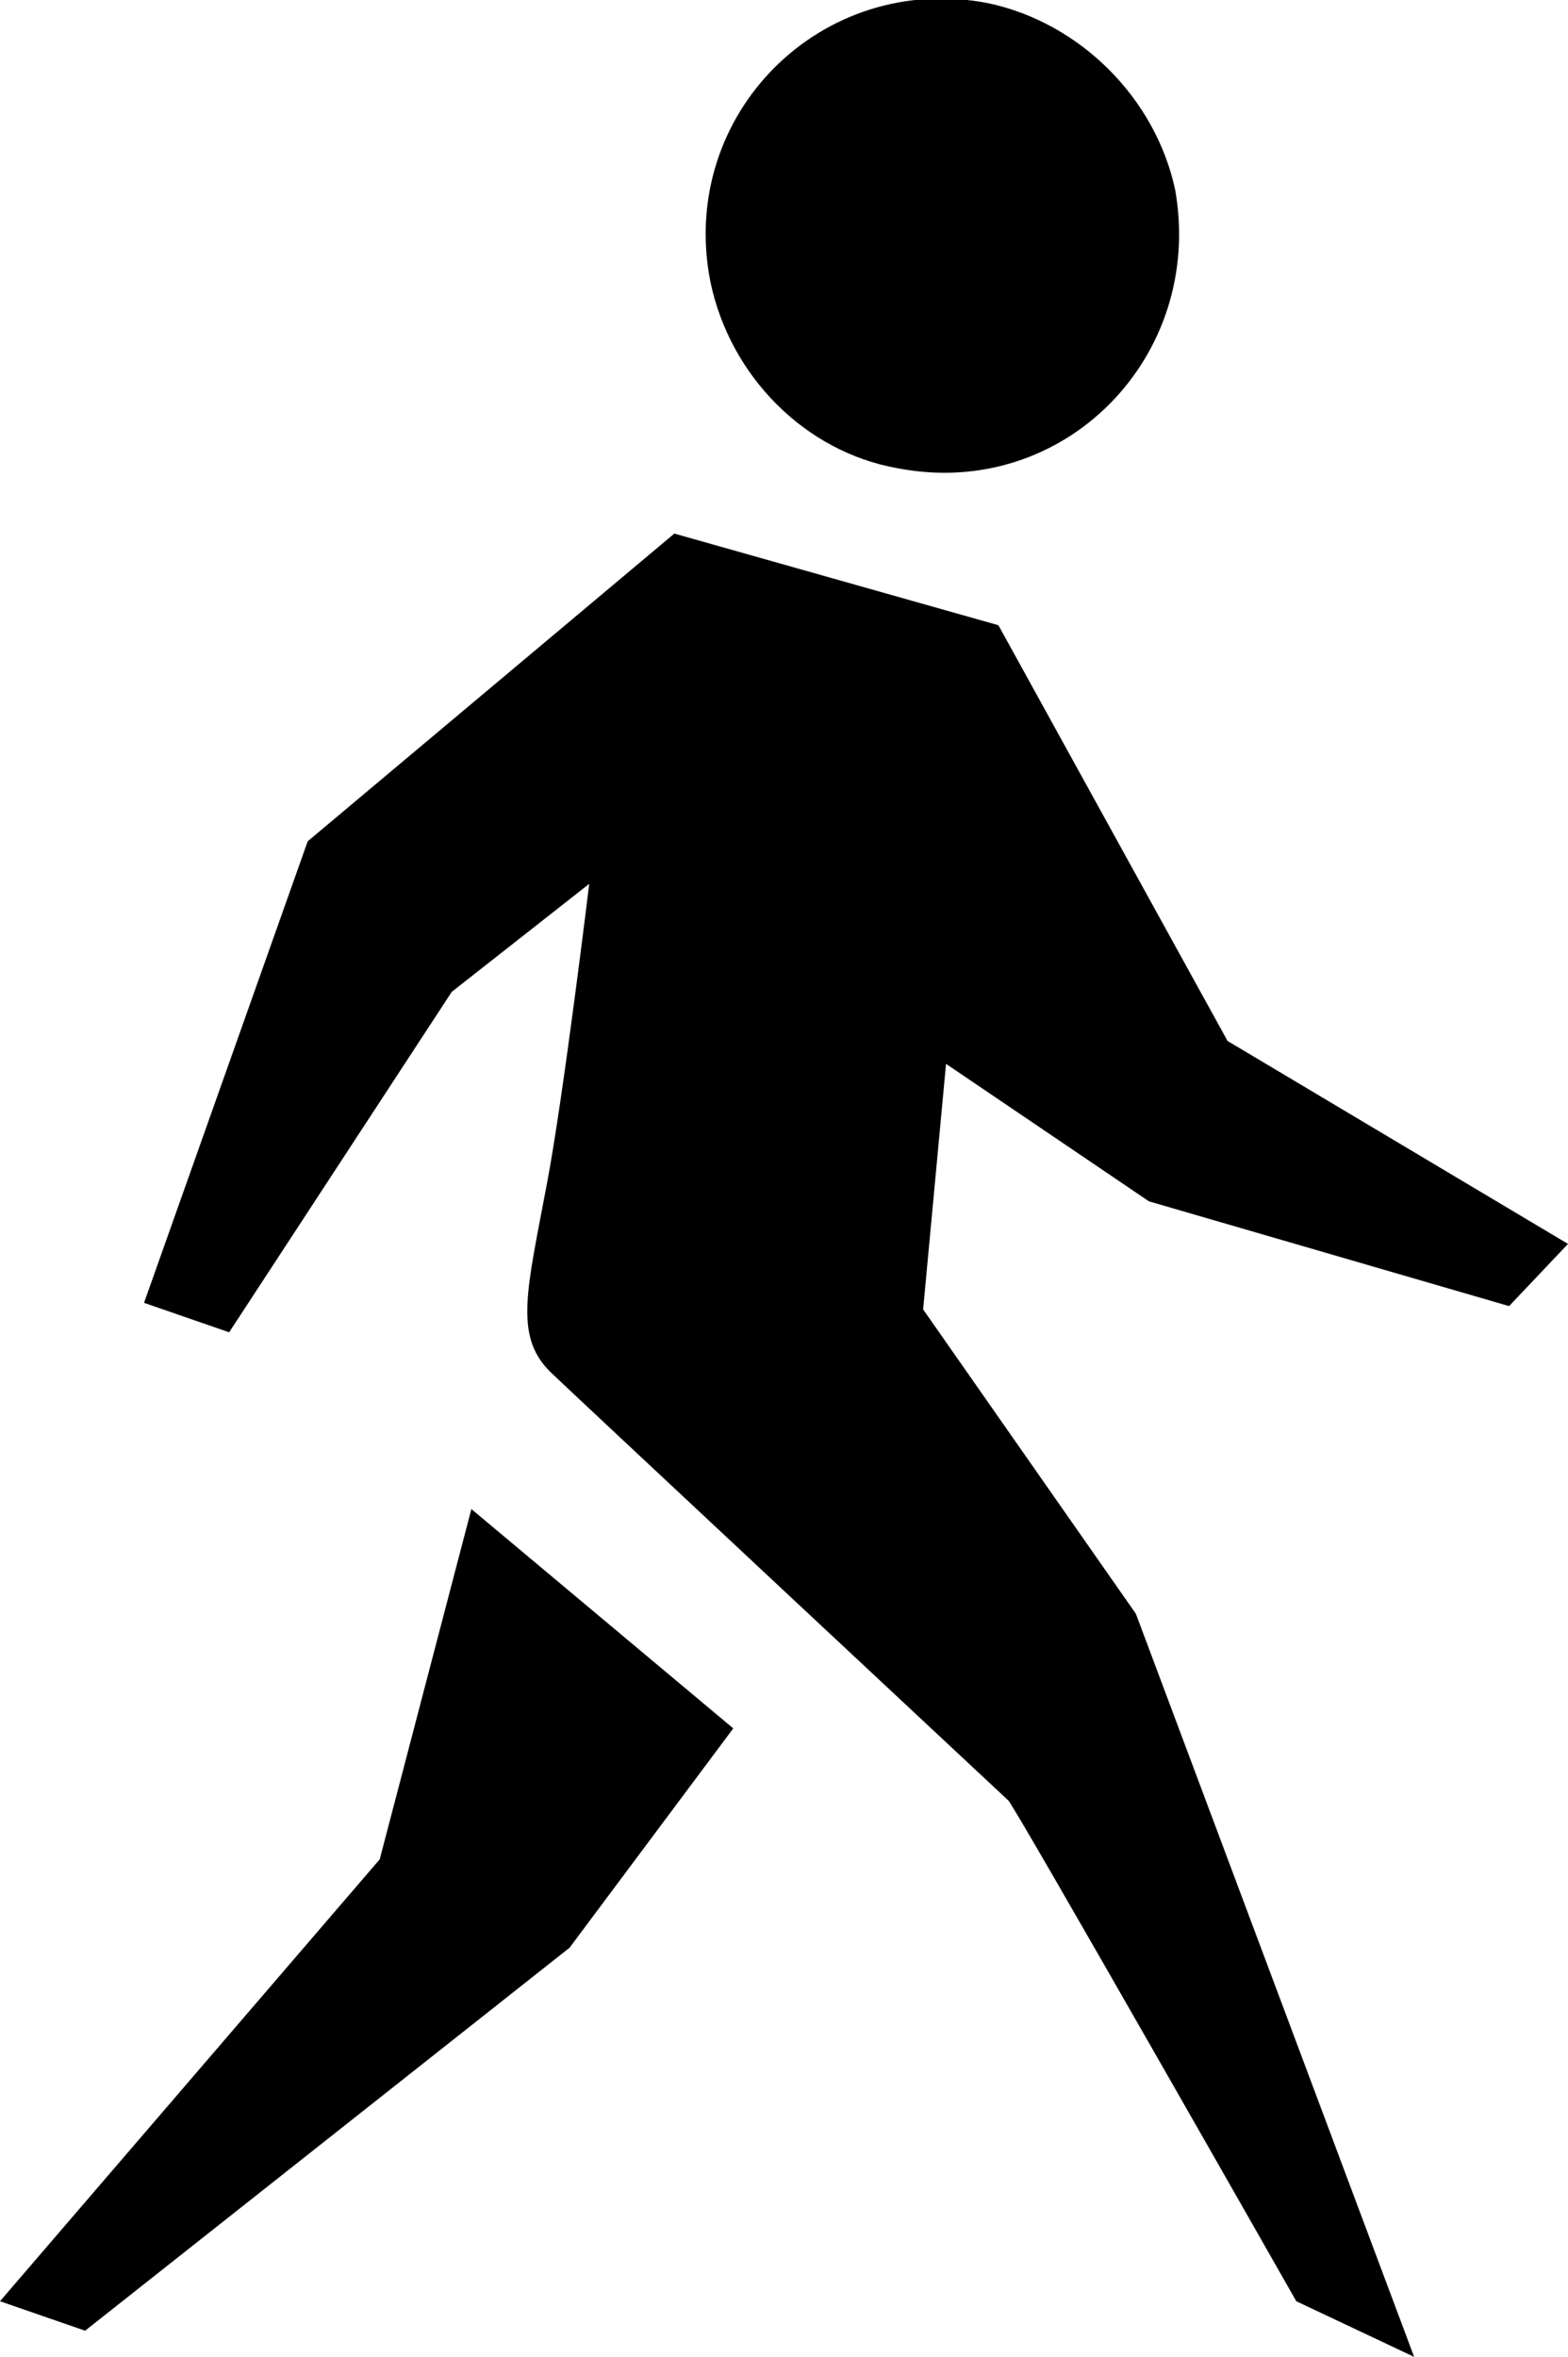 <?xml version="1.0" encoding="utf-8"?>
<!-- Generator: Adobe Illustrator 23.0.3, SVG Export Plug-In . SVG Version: 6.00 Build 0)  -->
<svg version="1.1" id="Layer_1" xmlns="http://www.w3.org/2000/svg" xmlns:xlink="http://www.w3.org/1999/xlink" x="0px" y="0px"
	 width="47.9px" height="72px" viewBox="0 0 47.9 72" enable-background="new 0 0 47.9 72" xml:space="preserve">
<g>
	<path fill-rule="evenodd" clip-rule="evenodd" d="M14.4,46.1l8,6.7l-5,6.7L2.6,71.2L0,70.3l11.6-13.5L14.4,46.1z"/>
	<path fill-rule="evenodd" clip-rule="evenodd" d="M27.4,14.3c-2.8-0.5-5.1-2.8-5.7-5.7c-1-5.1,3.4-9.5,8.5-8.5
		C33,0.7,35.3,3,35.9,5.8C36.8,10.9,32.5,15.3,27.4,14.3z"/>
	<path fill-rule="evenodd" clip-rule="evenodd" d="M30.5,19.1l7,12.7L47.9,38l-1.8,1.9l-11-3.2l-6.2-4.2L28.2,40l6.5,9.3L43.2,72
		l-3.6-1.7c0,0-8.7-15.3-8.8-15.3c0,0-13.7-12.8-14-13.1c-1.1-1.1-0.7-2.5-0.1-5.7C17.2,33.6,18,27,18,27l-4.2,3.3L7,40.7l-2.6-0.9
		l5-14.1l11.2-9.4L30.5,19.1z"/>
</g>
</svg>
